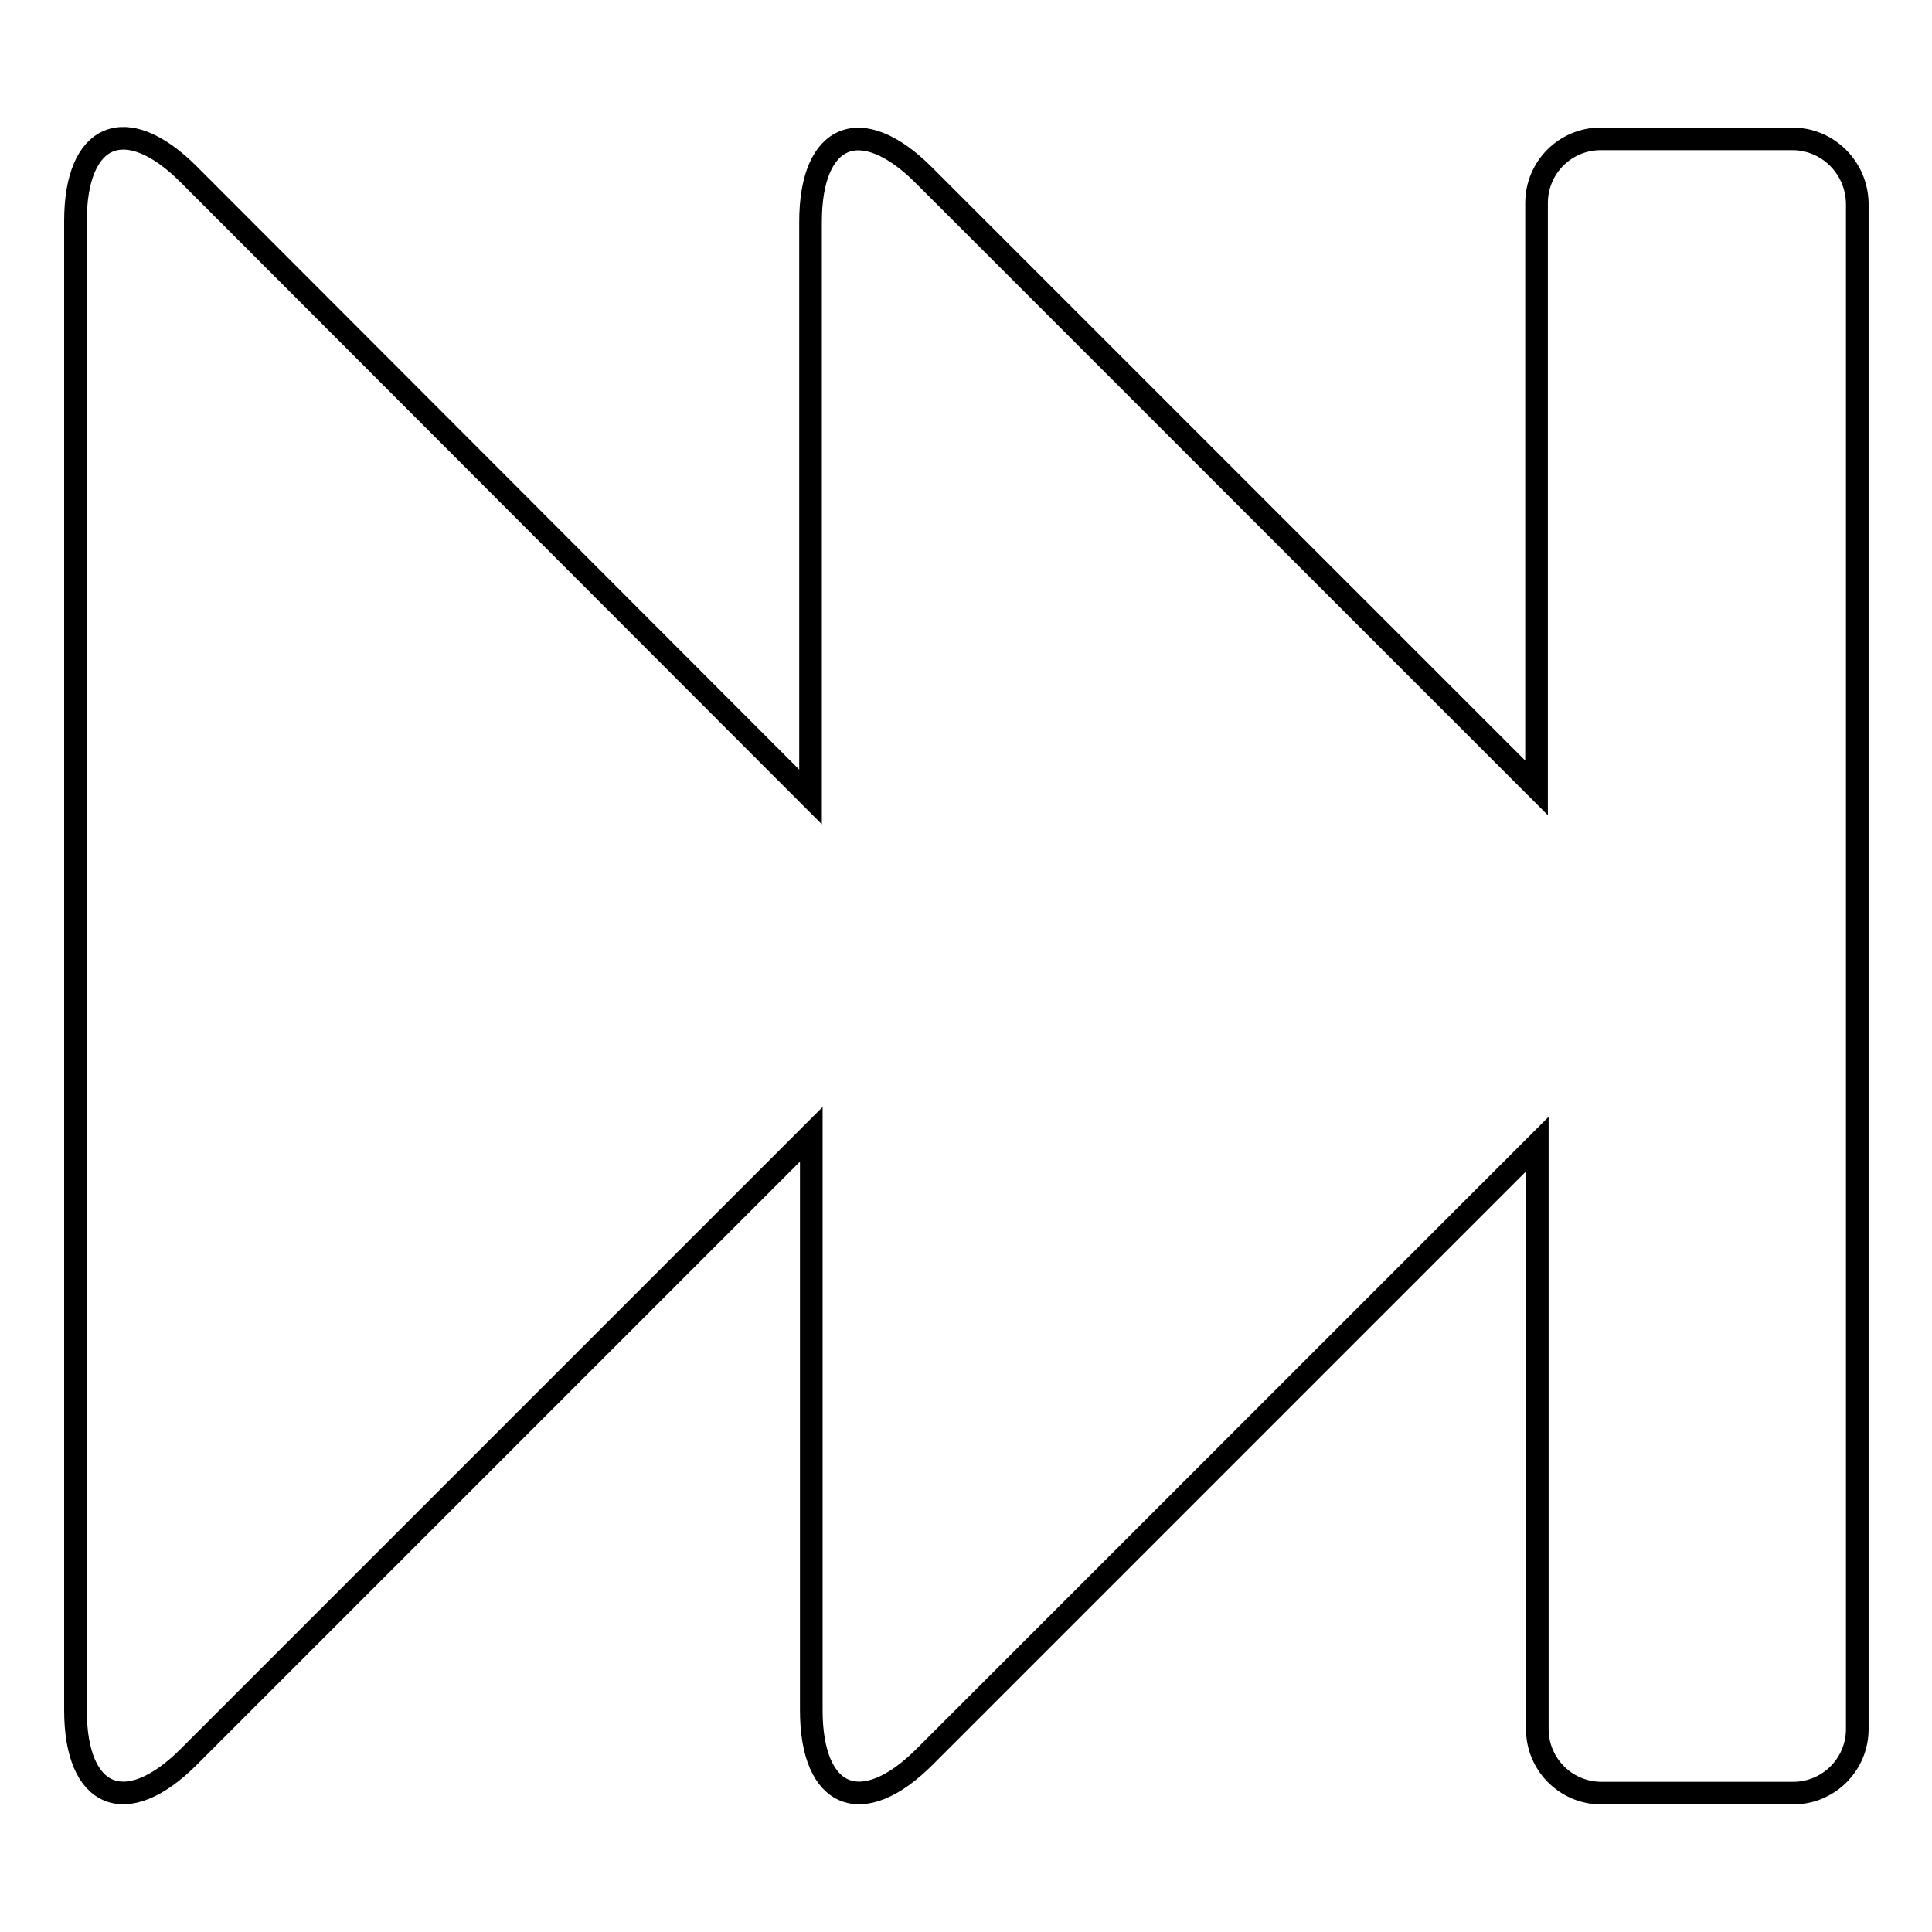 <?xml version="1.0" encoding="utf-8"?>
<!-- Svg Vector Icons : http://www.onlinewebfonts.com/icon -->
<!DOCTYPE svg PUBLIC "-//W3C//DTD SVG 1.1//EN" "http://www.w3.org/Graphics/SVG/1.1/DTD/svg11.dtd">
<svg version="1.1" xmlns="http://www.w3.org/2000/svg" xmlns:xlink="http://www.w3.org/1999/xlink" x="0px" y="0px" viewBox="0 0 256 256" enable-background="new 0 0 256 256" xml:space="preserve">
<g><g><g><g><path stroke-width="3" fill-opacity="0" stroke="#000000"  d="M237.5,18.4h-25.4c-4.7,0-8.5,3.8-8.5,8.5v77.5l-81.2-81.2c-8.3-8.3-15-5.5-15,6.2v76.2L25,23.1c-8.3-8.3-15-5.5-15,6.2v197.3c0,11.7,6.7,14.5,15,6.2l82.5-82.5v76.3c0,11.7,6.7,14.5,15,6.2l81.2-81.2v77.5c0,4.7,3.8,8.5,8.5,8.5h25.4c4.7,0,8.5-3.8,8.5-8.5V26.9C246,22.2,242.2,18.4,237.5,18.4z"/></g></g><g></g><g></g><g></g><g></g><g></g><g></g><g></g><g></g><g></g><g></g><g></g><g></g><g></g><g></g><g></g></g></g>
</svg>